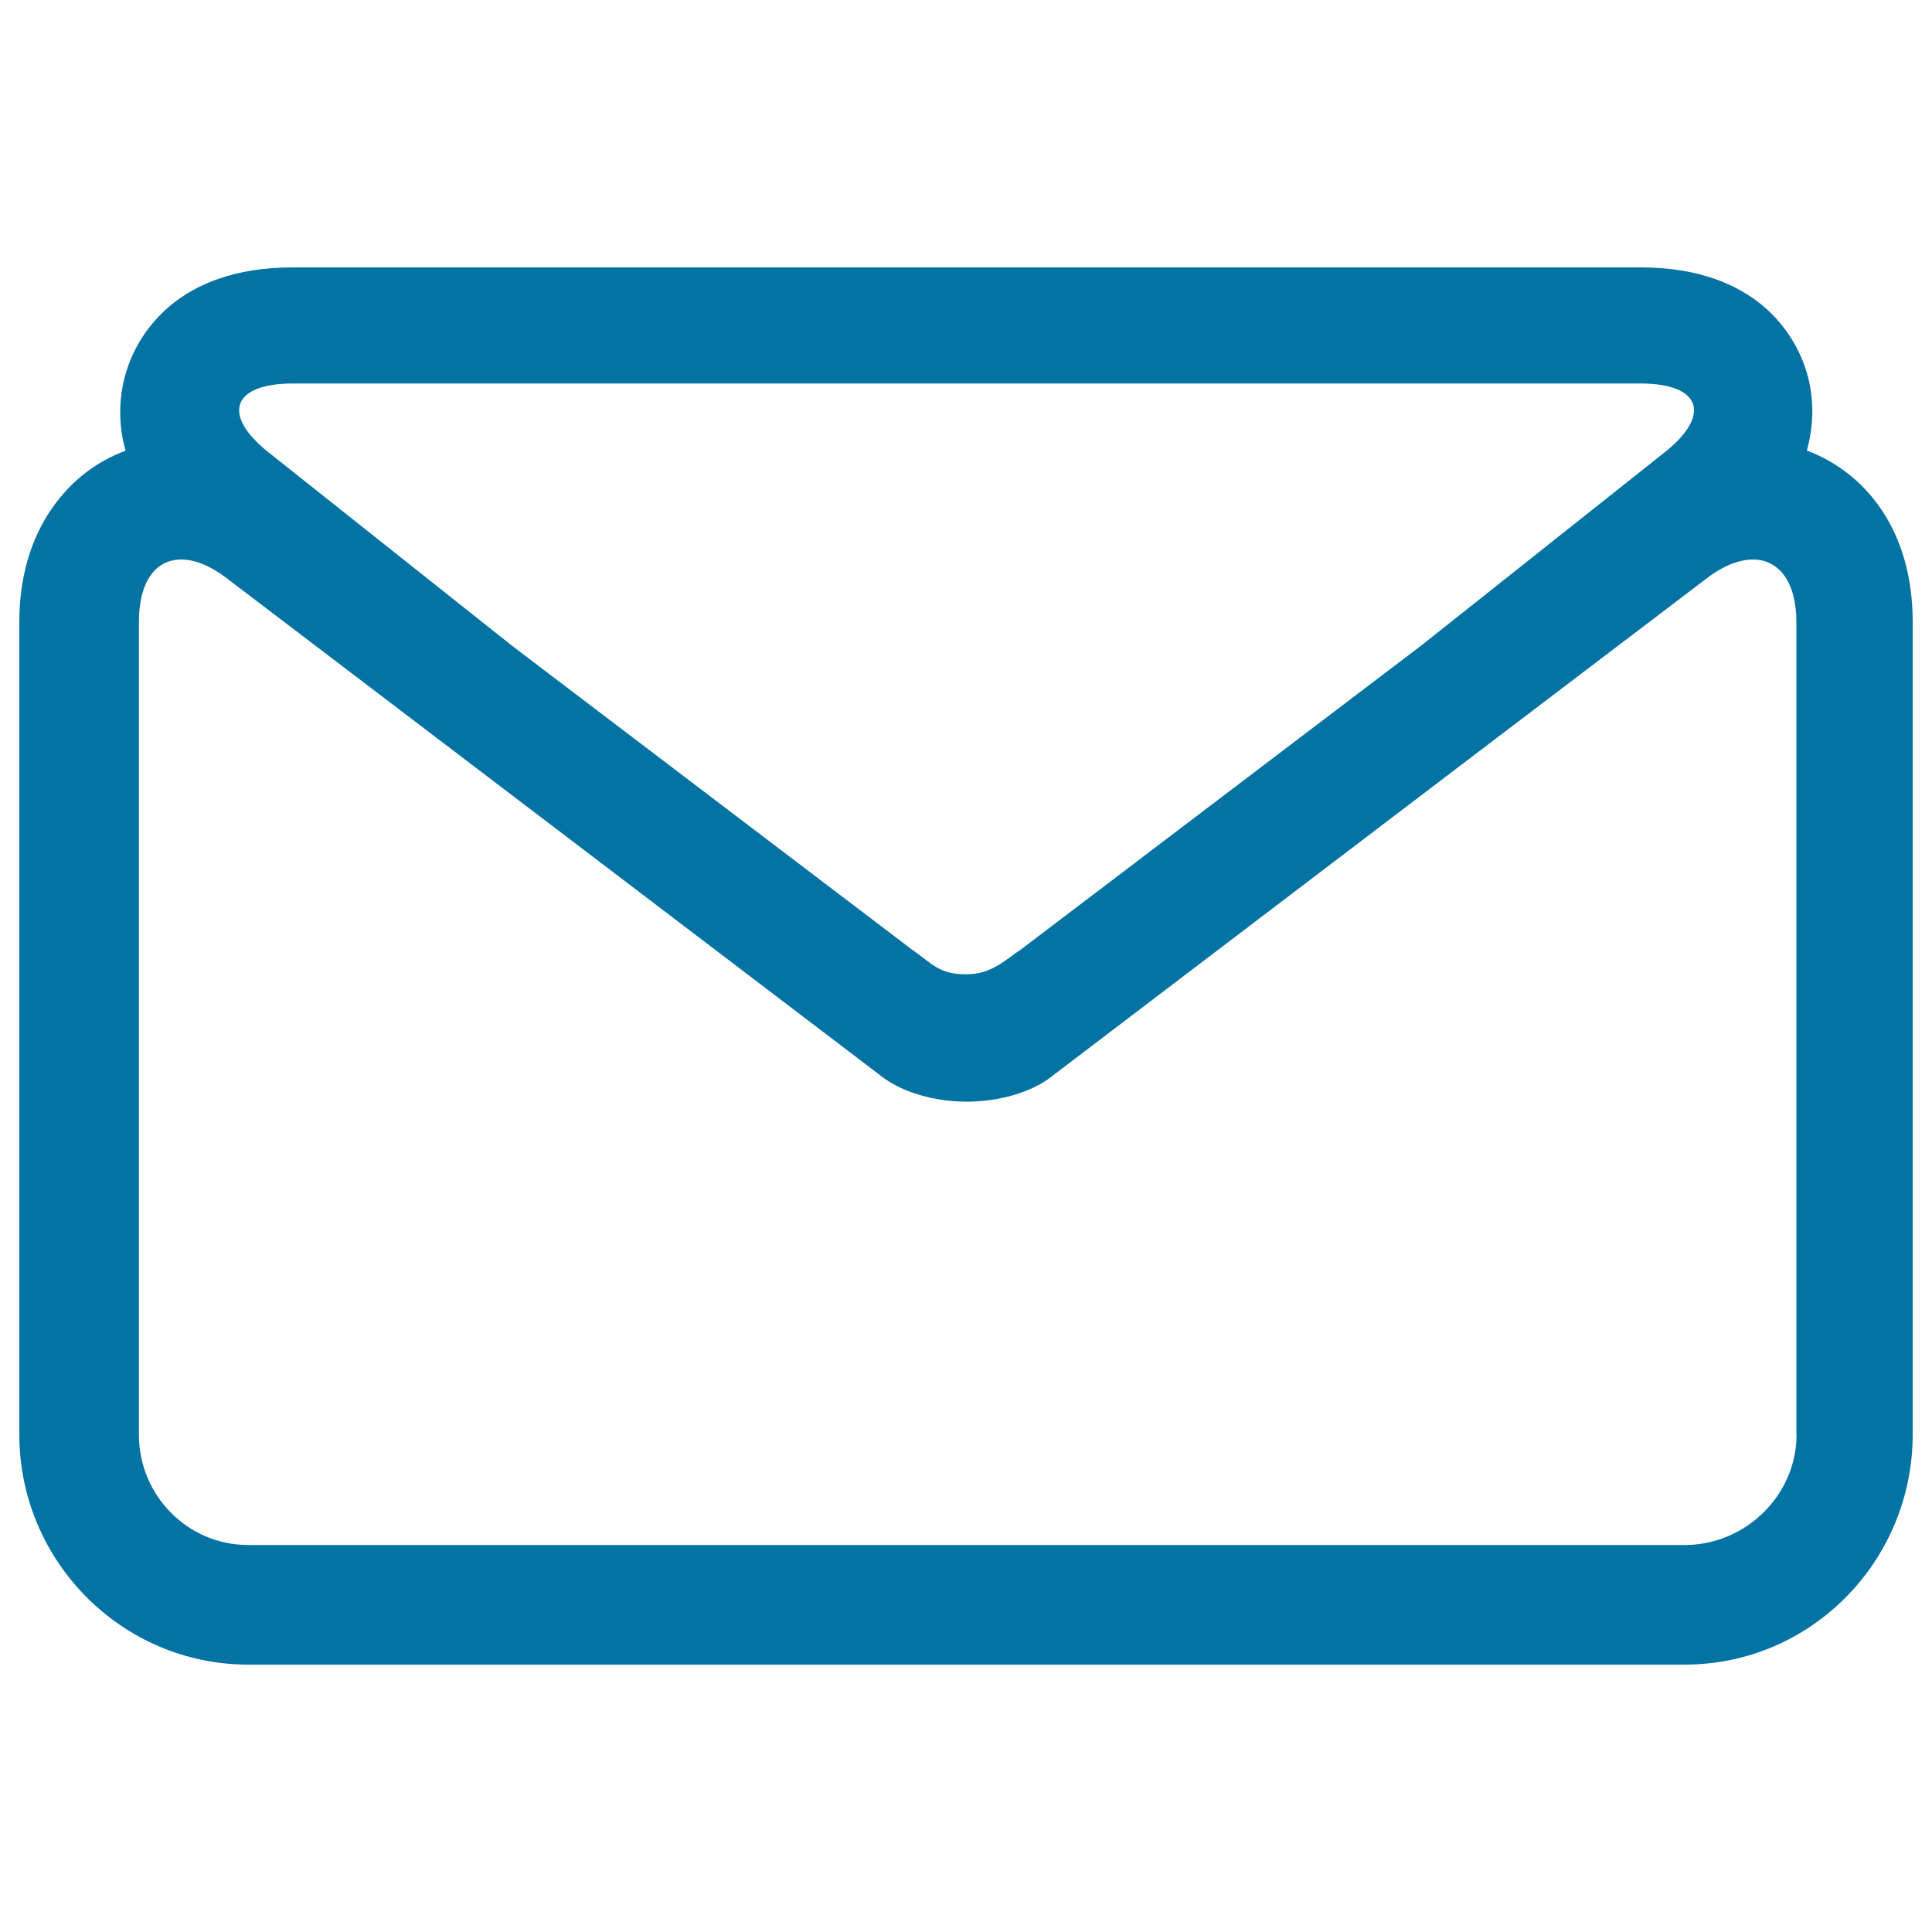 <svg xmlns="http://www.w3.org/2000/svg" viewBox="0 0 1000 1000" style="fill:#0273a2">
<title>Mail Envelope SVG icon</title>
<g><path d="M935.2,233.2c5.4-19.1,2-34.8-1-43.4c-5.4-15.6-24.3-51.4-85.2-51.4H500.3H151.5c-60.8,0-79.9,35.8-85.3,51.4c-3,8.5-6.6,24.5-1.2,43.5c-15,5.5-27.9,15.4-37.6,29.1C15.9,278.5,10,299,10,321.8v420.7c0,65.4,53,119.1,118.5,119.1h371.8H872c65.5,0,118-53.7,118-119.1V321.8C990,274.5,965.6,244.6,935.2,233.2z M151.5,198.5h348.8h348.8c31.4,0,37,16.3,12.3,35.8L735.8,334L528.9,491.1c-8.5,5.6-15.5,13.2-28.7,13.2c-14.3,0-17.5-5.4-28.7-13.2L265.1,334.3l-125.9-100C114.5,214.8,120.1,198.5,151.5,198.5z M872,799.7H500.3H128.5c-31.4,0-56.6-25.7-56.6-57.1V321.8c0-20.7,8.6-32.2,21.9-32.2c6.9,0,14.7,3,23.3,9.5L227.4,383l227.3,172.9c18.5,15.2,45.4,14.3,45.7,14.3S528,571,546,555.9l227.7-173.2l109.9-83.5c8.5-6.5,16.8-9.6,23.8-9.6c13.2,0,22.4,11.5,22.4,32.2v420.7h0.1C929.9,773.9,903.5,799.7,872,799.7z"/></g>
</svg>